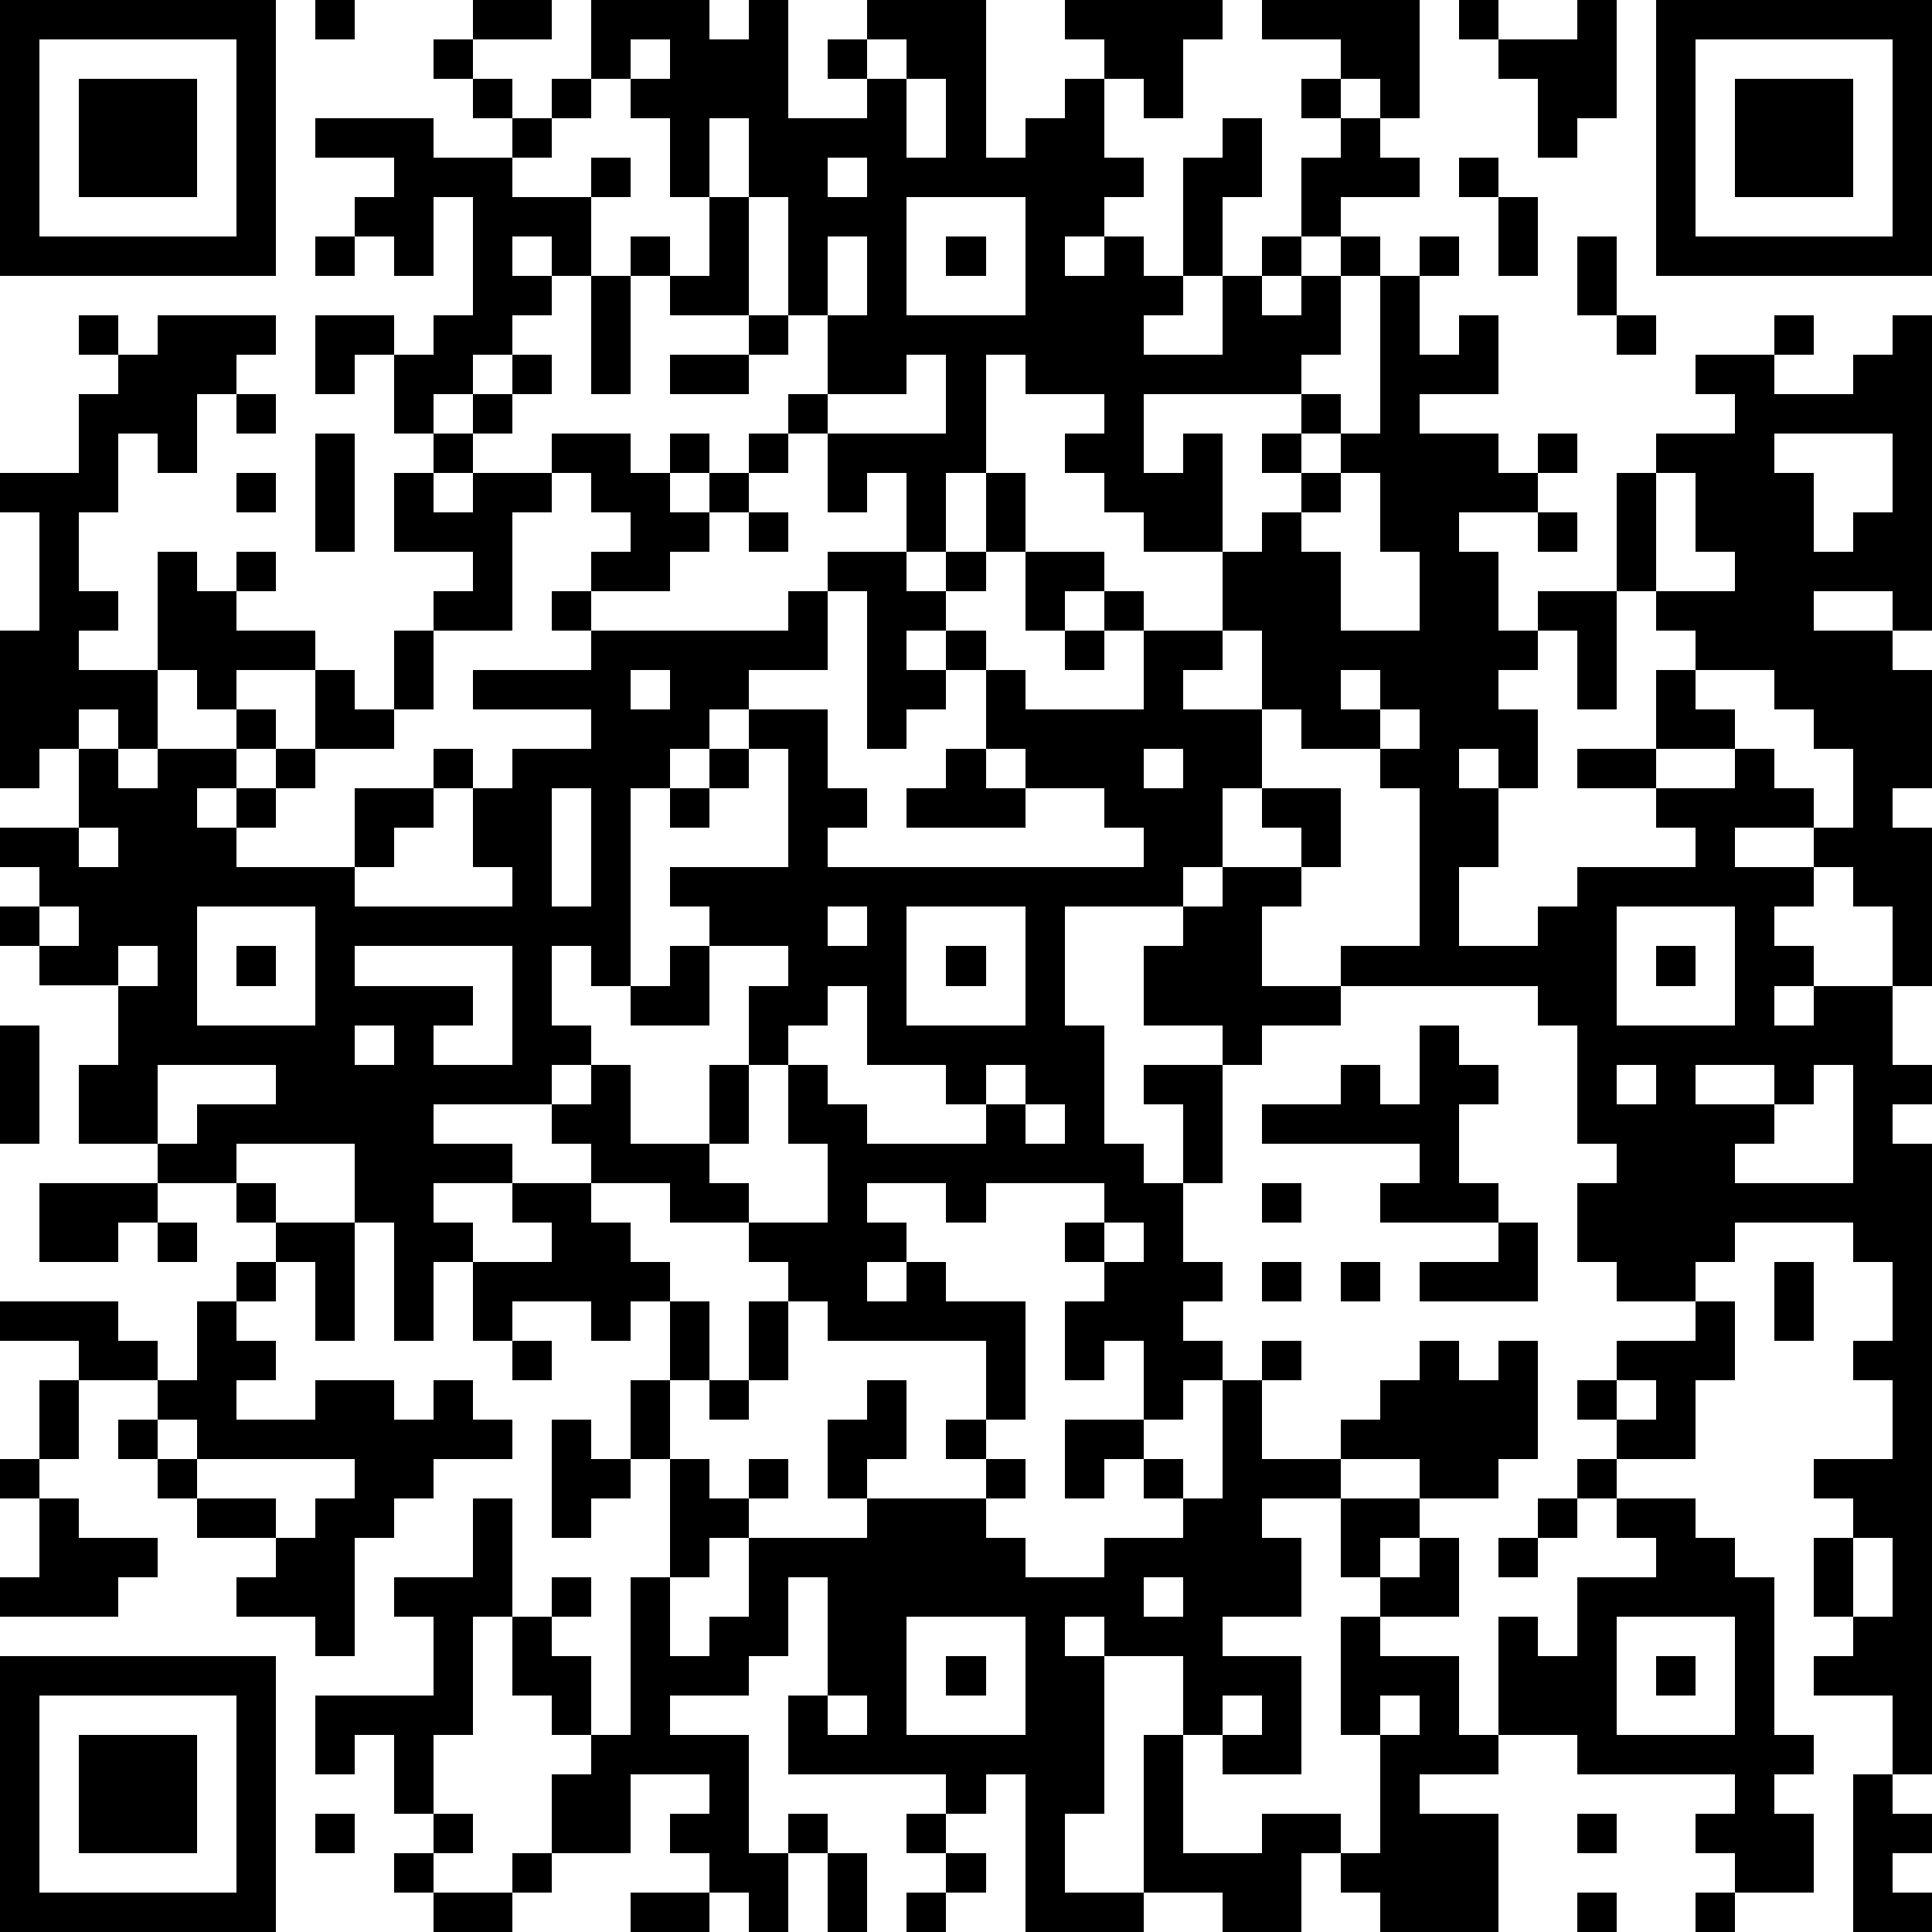 <?xml version="1.0" standalone="yes"?><svg version="1.1" xmlns="http://www.w3.org/2000/svg" xmlns:xlink="http://www.w3.org/1999/xlink" xmlns:ev="http://www.w3.org/2001/xml-events" width="196" height="196" shape-rendering="crispEdges"><path d="M0 0h7v7h-7zM8 0h1v1h-1zM12 0h2v1h-2zM15 0h3v1h1v-1h1v3h2v-1h-1v-1h1v-1h3v4h1v-1h1v-1h1v-1h-1v-1h4v1h-1v2h-1v-1h-1v2h1v1h-1v1h-1v1h1v-1h1v1h1v-3h1v-1h1v2h-1v2h-1v1h-1v1h2v-2h1v-1h1v-2h1v-1h-1v-1h1v-1h-2v-1h4v3h-1v-1h-1v1h1v1h1v1h-2v1h-1v1h-1v1h1v-1h1v-1h1v1h-1v2h-1v1h-4v2h1v-1h1v3h-2v-1h-1v-1h-1v-1h1v-1h-2v-1h-1v3h-1v2h-1v-2h-1v1h-1v-2h-1v-1h1v-2h-1v-3h-1v-2h-1v2h-1v-2h-1v-1h-1zM37 0h1v1h-1zM40 0h1v3h-1v1h-1v-2h-1v-1h2zM42 0h7v7h-7zM1 1v5h5v-5zM11 1h1v1h-1zM16 1v1h1v-1zM22 1v1h1v-1zM43 1v5h5v-5zM2 2h3v3h-3zM12 2h1v1h-1zM14 2h1v1h-1zM23 2v2h1v-2zM44 2h3v3h-3zM8 3h3v1h2v-1h1v1h-1v1h2v-1h1v1h-1v2h-1v-1h-1v1h1v1h-1v1h-1v1h-1v1h-1v-2h-1v1h-1v-2h2v1h1v-1h1v-3h-1v2h-1v-1h-1v-1h1v-1h-2zM21 4v1h1v-1zM37 4h1v1h-1zM18 5h1v3h-2v-1h-1v-1h1v1h1zM23 5v3h3v-3zM38 5h1v2h-1zM8 6h1v1h-1zM21 6v2h1v-2zM24 6h1v1h-1zM36 6h1v1h-1zM40 6h1v2h-1zM15 7h1v3h-1zM35 7h1v2h1v-1h1v2h-2v1h2v1h1v-1h1v1h-1v1h-2v1h1v2h1v-1h2v-3h1v-1h2v-1h-1v-1h2v-1h1v1h-1v1h2v-1h1v-1h1v8h-1v-1h-2v1h2v1h1v3h-1v1h1v4h-1v-2h-1v-1h-1v-1h-2v1h2v1h-1v1h1v1h-1v1h1v-1h2v2h1v1h-1v1h1v16h-1v-2h-2v-1h1v-1h-1v-2h1v-1h-1v-1h2v-2h-1v-1h1v-2h-1v-1h-3v1h-1v1h-2v-1h-1v-2h1v-1h-1v-3h-1v-1h-5v-1h2v-4h-1v-1h-2v-1h-1v-2h-1v-2h1v-1h1v-1h-1v-1h1v-1h1v1h-1v1h1v-1h1zM2 8h1v1h-1zM4 8h3v1h-1v1h-1v2h-1v-1h-1v2h-1v2h1v1h-1v1h2v-3h1v1h1v-1h1v1h-1v1h2v1h-2v1h-1v-1h-1v2h-1v-1h-1v1h-1v1h-1v-4h1v-3h-1v-1h2v-2h1v-1h1zM19 8h1v1h-1zM41 8h1v1h-1zM13 9h1v1h-1zM17 9h2v1h-2zM23 9v1h-2v1h3v-2zM6 10h1v1h-1zM12 10h1v1h-1zM8 11h1v3h-1zM11 11h1v1h-1zM14 11h2v1h1v-1h1v1h-1v1h1v-1h1v-1h1v1h-1v1h-1v1h-1v1h-2v-1h1v-1h-1v-1h-1zM45 11v1h1v2h1v-1h1v-2zM6 12h1v1h-1zM10 12h1v1h1v-1h2v1h-1v3h-2v-1h1v-1h-2zM25 12h1v2h-1zM34 12v1h-1v1h1v2h2v-2h-1v-2zM42 12v3h-1v3h-1v-2h-1v1h-1v1h1v2h-1v-1h-1v1h1v2h-1v2h2v-1h1v-1h3v-1h-1v-1h-2v-1h2v-2h1v-1h-1v-1h2v-1h-1v-2zM19 13h1v1h-1zM39 13h1v1h-1zM21 14h2v1h1v-1h1v1h-1v1h-1v1h1v-1h1v1h-1v1h-1v1h-1v-4h-1zM26 14h2v1h-1v1h-1zM14 15h1v1h-1zM20 15h1v2h-2v1h-1v1h-1v1h-1v5h-1v-1h-1v2h1v1h-1v1h-3v1h2v1h-2v1h1v1h-1v2h-1v-3h-1v-2h-3v1h-2v-1h-2v-2h1v-2h-2v-1h-1v-1h1v-1h-1v-1h2v-2h1v1h1v-1h2v-1h1v1h-1v1h-1v1h1v-1h1v-1h1v-2h1v1h1v-2h1v2h-1v1h-2v1h-1v1h-1v1h3v-2h2v-1h1v1h-1v1h-1v1h-1v1h4v-1h-1v-2h1v-1h2v-1h-3v-1h3v-1h5zM28 15h1v1h-1zM27 16h1v1h-1zM29 16h2v1h-1v1h2v2h-1v2h-1v1h-3v3h1v3h1v1h1v-2h-1v-1h2v-1h-2v-2h1v-1h1v-1h2v-1h-1v-1h2v2h-1v1h-1v2h2v1h-2v1h-1v3h-1v2h1v1h-1v1h1v1h-1v1h-1v-2h-1v1h-1v-2h1v-1h-1v-1h1v-1h-3v1h-1v-1h-2v1h1v1h-1v1h1v-1h1v1h2v3h-1v-2h-4v-1h-1v-1h-1v-1h-2v-1h-2v-1h-1v-1h1v-1h1v2h2v-2h1v-2h1v-1h-2v-1h-1v-1h3v-3h-1v-1h2v2h1v1h-1v1h8v-1h-1v-1h-2v-1h-1v-2h1v1h3zM16 17v1h1v-1zM34 17v1h1v-1zM43 17v1h1v1h-2v1h2v-1h1v1h1v1h1v-2h-1v-1h-1v-1zM35 18v1h1v-1zM18 19h1v1h-1zM24 19h1v1h1v1h-3v-1h1zM29 19v1h1v-1zM14 20v3h1v-3zM17 20h1v1h-1zM2 21v1h1v-1zM1 23v1h1v-1zM5 23v3h3v-3zM21 23v1h1v-1zM23 23v3h3v-3zM41 23v3h3v-3zM3 24v1h1v-1zM6 24h1v1h-1zM9 24v1h3v1h-1v1h2v-3zM17 24h1v2h-2v-1h1zM24 24h1v1h-1zM42 24h1v1h-1zM21 25v1h-1v1h-1v2h-1v1h1v1h2v-2h-1v-2h1v1h1v1h3v-1h-1v-1h-2v-2zM0 26h1v3h-1zM9 26v1h1v-1zM36 26h1v1h1v1h-1v2h1v1h-3v-1h1v-1h-4v-1h2v-1h1v1h1zM4 27v2h1v-1h2v-1zM25 27v1h1v-1zM41 27v1h1v-1zM43 27v1h2v-1zM46 27v1h-1v1h-1v1h3v-3zM26 28v1h1v-1zM1 30h3v1h-1v1h-2zM6 30h1v1h-1zM13 30h2v1h1v1h1v1h-1v1h-1v-1h-2v1h-1v-2h2v-1h-1zM32 30h1v1h-1zM4 31h1v1h-1zM7 31h2v3h-1v-2h-1zM28 31v1h1v-1zM38 31h1v2h-3v-1h2zM6 32h1v1h-1zM32 32h1v1h-1zM34 32h1v1h-1zM45 32h1v2h-1zM0 33h3v1h1v1h-2v-1h-2zM5 33h1v1h1v1h-1v1h2v-1h2v1h1v-1h1v1h1v1h-2v1h-1v1h-1v3h-1v-1h-2v-1h1v-1h-2v-1h-1v-1h-1v-1h1v-1h1zM17 33h1v2h-1zM19 33h1v2h-1zM43 33h1v2h-1v2h-2v-1h-1v-1h1v-1h2zM13 34h1v1h-1zM32 34h1v1h-1zM36 34h1v1h1v-1h1v3h-1v1h-2v-1h-2v-1h1v-1h1zM1 35h1v2h-1zM16 35h1v2h-1zM18 35h1v1h-1zM22 35h1v2h-1v1h-1v-2h1zM31 35h1v2h2v1h-2v1h1v2h-2v1h2v3h-2v-1h-1v-2h-2v-1h-1v1h1v4h-1v2h2v-4h1v3h2v-1h2v1h-1v2h-2v-1h-2v1h-3v-4h-1v1h-1v-1h-4v-2h1v-3h-1v2h-1v1h-2v1h2v3h1v-1h1v1h-1v2h-1v-1h-1v-1h-1v-1h1v-1h-2v2h-2v-2h1v-1h-1v-1h-1v-2h-1v3h-1v2h-1v-2h-1v1h-1v-2h3v-2h-1v-1h2v-2h1v3h1v-1h1v1h-1v1h1v2h1v-4h1v-3h1v1h1v-1h1v1h-1v1h-1v1h-1v2h1v-1h1v-2h3v-1h3v-1h-1v-1h1v1h1v1h-1v1h1v1h2v-1h2v-1h-1v-1h-1v1h-1v-2h2v1h1v1h1zM41 35v1h1v-1zM4 36v1h1v-1zM14 36h1v1h1v1h-1v1h-1zM0 37h1v1h-1zM5 37v1h2v1h1v-1h1v-1zM40 37h1v1h-1zM1 38h1v1h2v1h-1v1h-3v-1h1zM34 38h2v1h-1v1h-1zM39 38h1v1h-1zM41 38h2v1h1v1h1v4h1v1h-1v1h1v2h-2v-1h-1v-1h1v-1h-4v-1h-2v-3h1v1h1v-2h2v-1h-1zM36 39h1v2h-2v-1h1zM38 39h1v1h-1zM47 39v2h1v-2zM29 40v1h1v-1zM23 41v3h3v-3zM34 41h1v1h2v2h1v1h-2v1h2v3h-3v-1h-1v-1h1v-3h-1zM41 41v3h3v-3zM0 42h7v7h-7zM24 42h1v1h-1zM42 42h1v1h-1zM1 43v5h5v-5zM21 43v1h1v-1zM31 43v1h1v-1zM35 43v1h1v-1zM2 44h3v3h-3zM47 45h1v1h1v1h-1v1h1v1h-2zM8 46h1v1h-1zM11 46h1v1h-1zM23 46h1v1h-1zM40 46h1v1h-1zM10 47h1v1h-1zM13 47h1v1h-1zM21 47h1v2h-1zM24 47h1v1h-1zM11 48h2v1h-2zM16 48h2v1h-2zM23 48h1v1h-1zM40 48h1v1h-1zM43 48h1v1h-1z" style="fill:#000" transform="translate(0,0) scale(4)"/></svg>